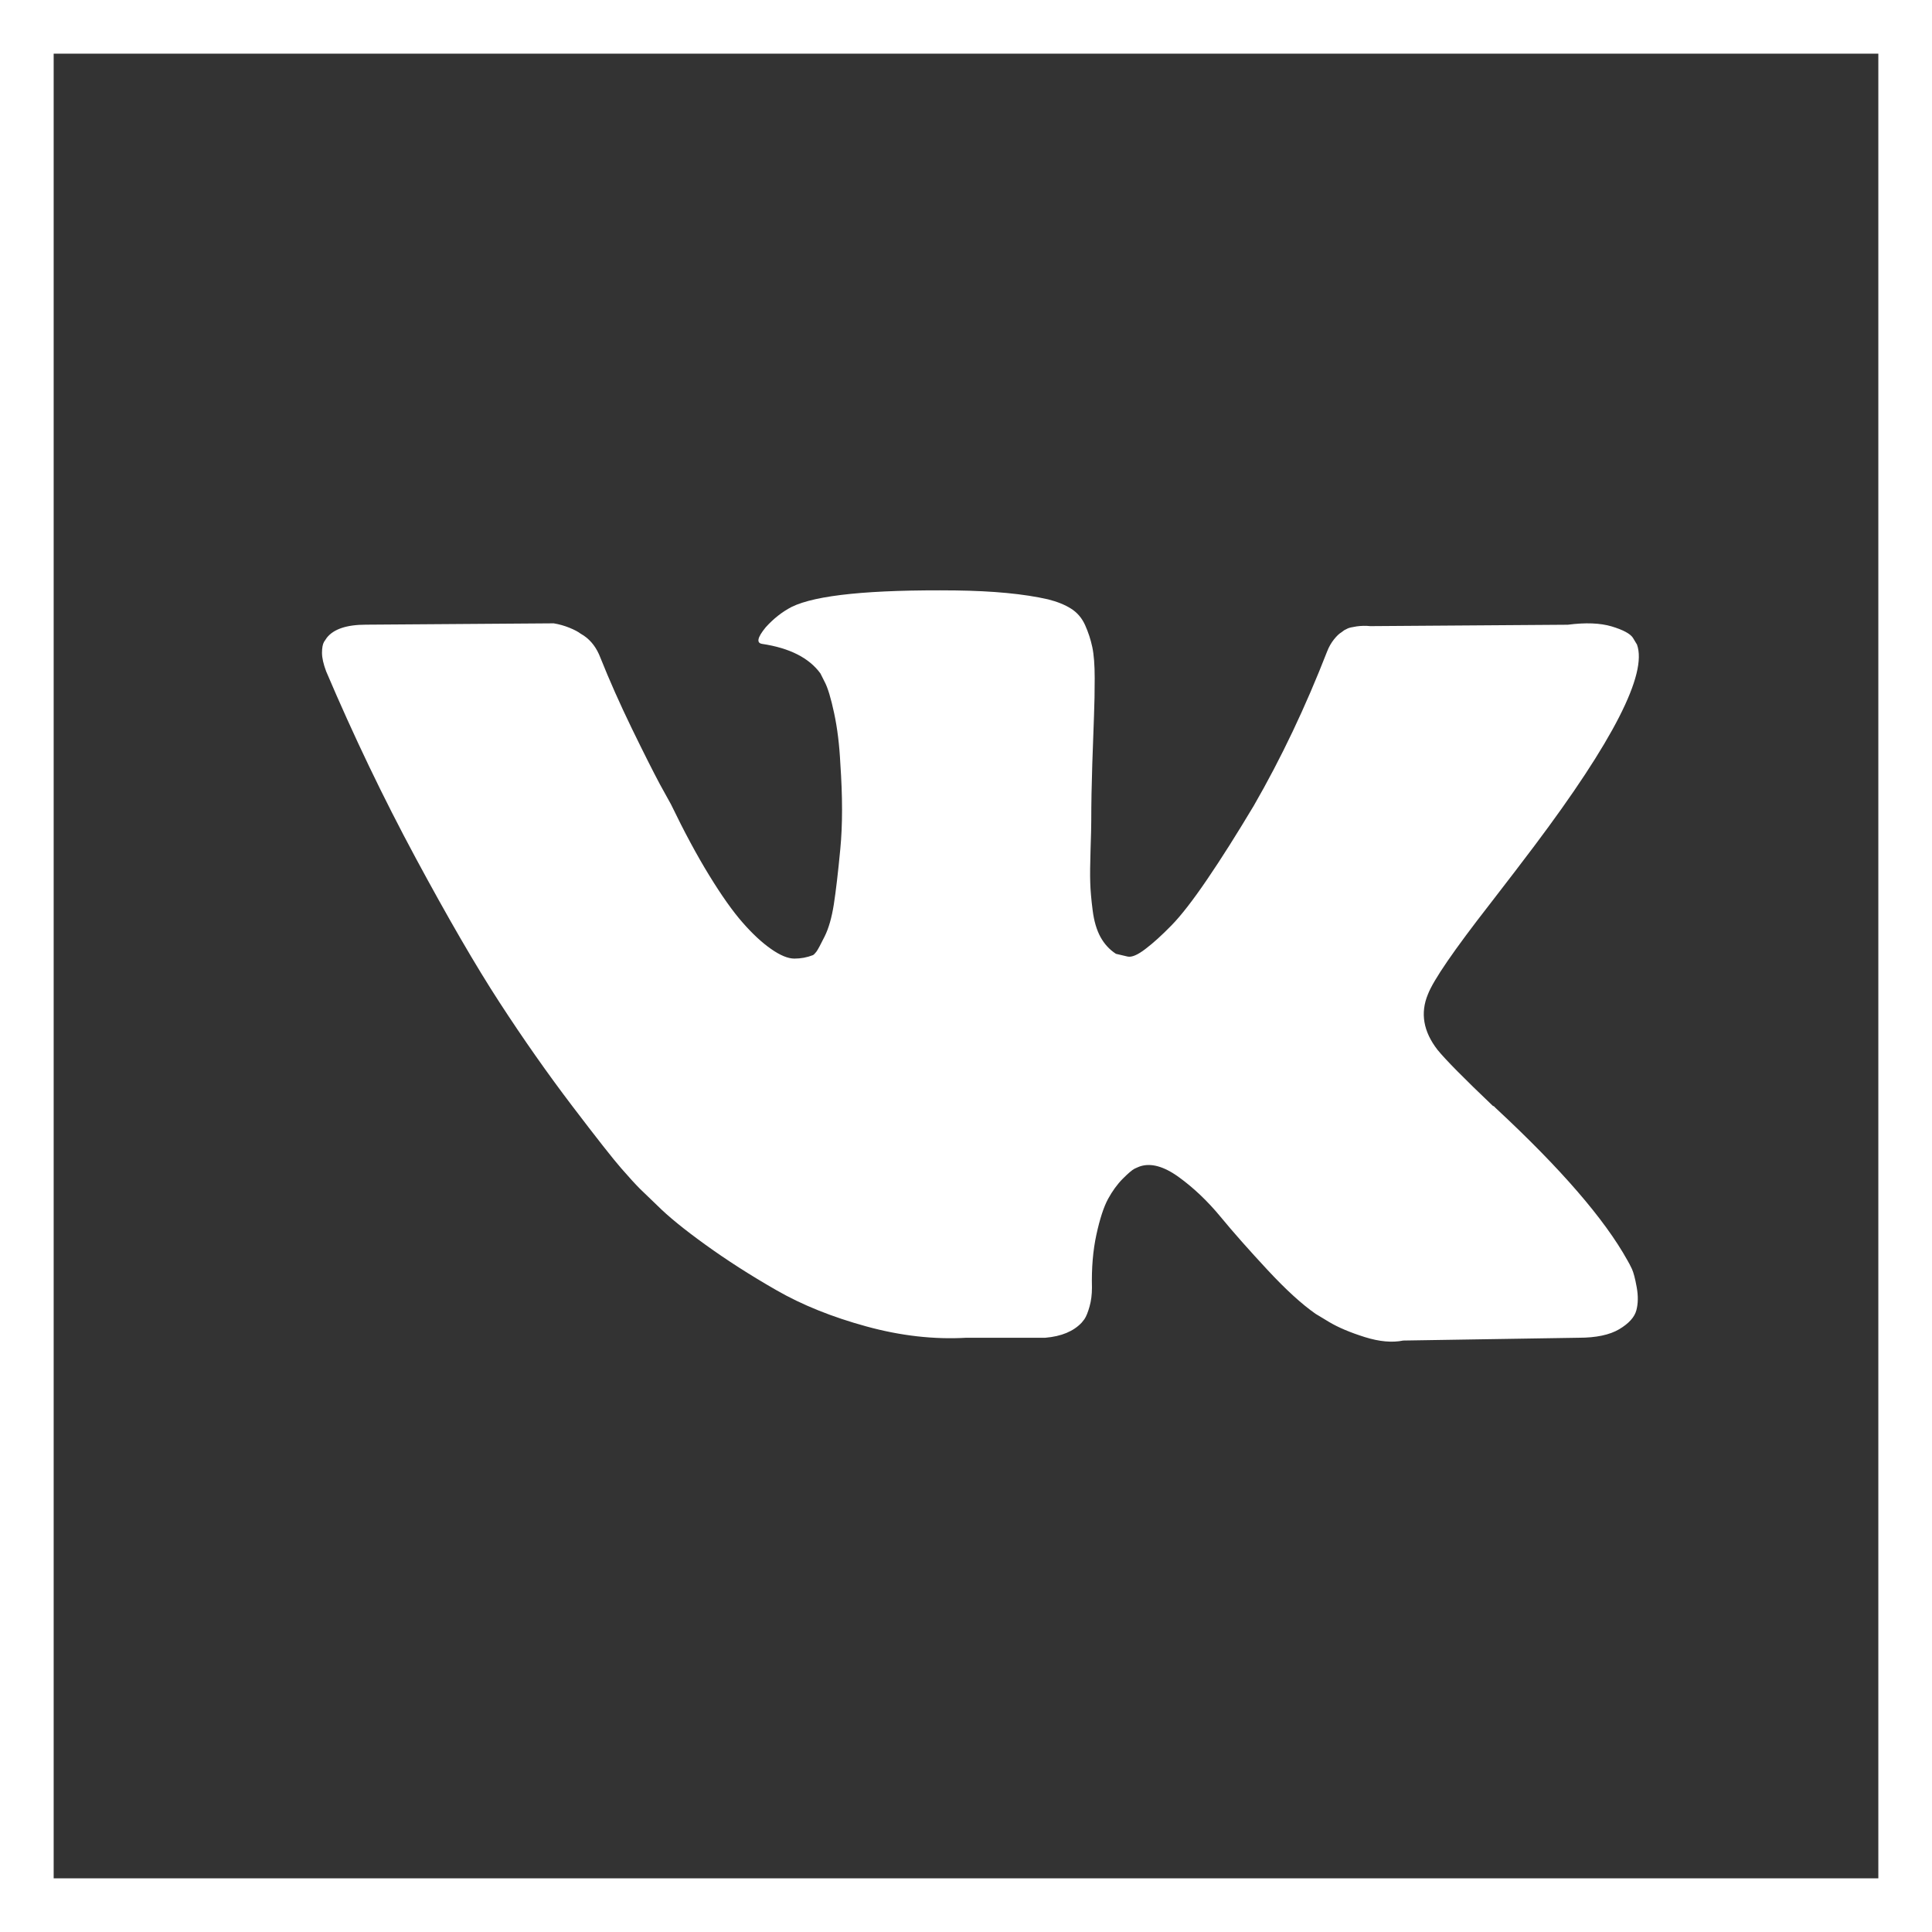 <?xml version="1.0" encoding="UTF-8"?> <svg xmlns="http://www.w3.org/2000/svg" width="36" height="36" viewBox="0 0 36 36" fill="none"><rect x="0" y="0" width="36" height="36" fill="#333333" stroke="none"/> <path d="M27.756 16.853C28.105 16.402 28.382 16.04 28.587 15.767C30.06 13.808 30.699 12.557 30.503 12.011L30.426 11.883C30.375 11.807 30.243 11.736 30.03 11.672C29.817 11.609 29.545 11.598 29.213 11.641L25.533 11.667C25.448 11.658 25.363 11.66 25.278 11.672C25.192 11.685 25.137 11.698 25.111 11.711C25.086 11.724 25.065 11.734 25.048 11.743L24.997 11.781C24.954 11.806 24.907 11.851 24.856 11.915C24.805 11.979 24.762 12.054 24.729 12.139C24.328 13.169 23.873 14.128 23.362 15.014C23.046 15.542 22.757 16 22.493 16.387C22.229 16.775 22.008 17.06 21.829 17.243C21.65 17.426 21.488 17.573 21.343 17.683C21.198 17.794 21.088 17.841 21.011 17.824C20.934 17.807 20.862 17.79 20.794 17.773C20.675 17.696 20.579 17.592 20.506 17.46C20.434 17.328 20.385 17.162 20.36 16.962C20.334 16.762 20.319 16.589 20.315 16.444C20.31 16.299 20.313 16.095 20.321 15.831C20.33 15.567 20.334 15.388 20.334 15.294C20.334 14.971 20.341 14.62 20.353 14.24C20.366 13.862 20.377 13.561 20.385 13.34C20.394 13.118 20.398 12.884 20.398 12.637C20.398 12.39 20.383 12.196 20.353 12.056C20.323 11.915 20.278 11.779 20.219 11.647C20.159 11.515 20.072 11.413 19.957 11.341C19.842 11.268 19.699 11.211 19.529 11.168C19.077 11.065 18.503 11.011 17.804 11.002C16.22 10.985 15.202 11.087 14.751 11.309C14.572 11.402 14.41 11.53 14.265 11.692C14.112 11.88 14.091 11.982 14.202 11.998C14.713 12.075 15.075 12.258 15.287 12.548L15.364 12.701C15.424 12.812 15.483 13.008 15.543 13.289C15.603 13.57 15.641 13.881 15.658 14.222C15.701 14.843 15.701 15.375 15.658 15.818C15.616 16.262 15.575 16.606 15.537 16.853C15.498 17.1 15.441 17.3 15.364 17.453C15.288 17.607 15.237 17.701 15.211 17.735C15.185 17.768 15.164 17.79 15.147 17.798C15.036 17.841 14.922 17.862 14.802 17.862C14.683 17.862 14.538 17.802 14.368 17.683C14.197 17.564 14.021 17.4 13.838 17.191C13.655 16.983 13.448 16.691 13.218 16.316C12.988 15.942 12.749 15.498 12.503 14.988L12.298 14.617C12.171 14.379 11.996 14.032 11.774 13.576C11.553 13.12 11.357 12.68 11.187 12.254C11.119 12.075 11.017 11.939 10.88 11.845L10.817 11.806C10.774 11.773 10.706 11.736 10.612 11.698C10.518 11.66 10.421 11.632 10.318 11.615L6.818 11.64C6.46 11.64 6.217 11.722 6.09 11.883L6.038 11.96C6.013 12.003 6 12.071 6 12.165C6 12.258 6.026 12.373 6.077 12.509C6.588 13.71 7.144 14.869 7.744 15.984C8.345 17.1 8.866 17.999 9.309 18.68C9.752 19.362 10.203 20.004 10.663 20.609C11.123 21.214 11.428 21.601 11.577 21.771C11.726 21.942 11.843 22.07 11.928 22.155L12.247 22.462C12.451 22.666 12.752 22.911 13.148 23.196C13.544 23.482 13.982 23.763 14.464 24.039C14.945 24.316 15.505 24.541 16.144 24.716C16.782 24.891 17.404 24.962 18.009 24.927H19.478C19.776 24.902 20.002 24.808 20.155 24.646L20.206 24.582C20.24 24.532 20.272 24.453 20.302 24.346C20.332 24.24 20.347 24.123 20.347 23.995C20.338 23.629 20.366 23.298 20.43 23.005C20.494 22.711 20.566 22.49 20.647 22.34C20.728 22.192 20.82 22.066 20.922 21.963C21.024 21.861 21.096 21.8 21.139 21.778C21.182 21.758 21.216 21.743 21.241 21.734C21.445 21.666 21.686 21.732 21.963 21.932C22.24 22.132 22.5 22.379 22.743 22.673C22.985 22.967 23.277 23.296 23.618 23.663C23.958 24.029 24.256 24.301 24.512 24.48L24.767 24.634C24.938 24.736 25.159 24.829 25.432 24.915C25.704 25 25.943 25.021 26.147 24.979L29.418 24.927C29.741 24.927 29.993 24.874 30.172 24.768C30.35 24.662 30.457 24.544 30.491 24.416C30.525 24.289 30.527 24.145 30.497 23.982C30.468 23.821 30.438 23.708 30.408 23.644C30.378 23.58 30.35 23.527 30.325 23.485C29.899 22.718 29.085 21.777 27.885 20.661L27.859 20.636L27.846 20.623L27.834 20.61H27.821C27.276 20.091 26.931 19.741 26.786 19.562C26.522 19.222 26.462 18.877 26.607 18.528C26.709 18.263 27.092 17.705 27.756 16.853Z" fill="white"></path> <rect x="0.5" y="0.5" width="35" height="35" stroke="white"></rect> </svg> 